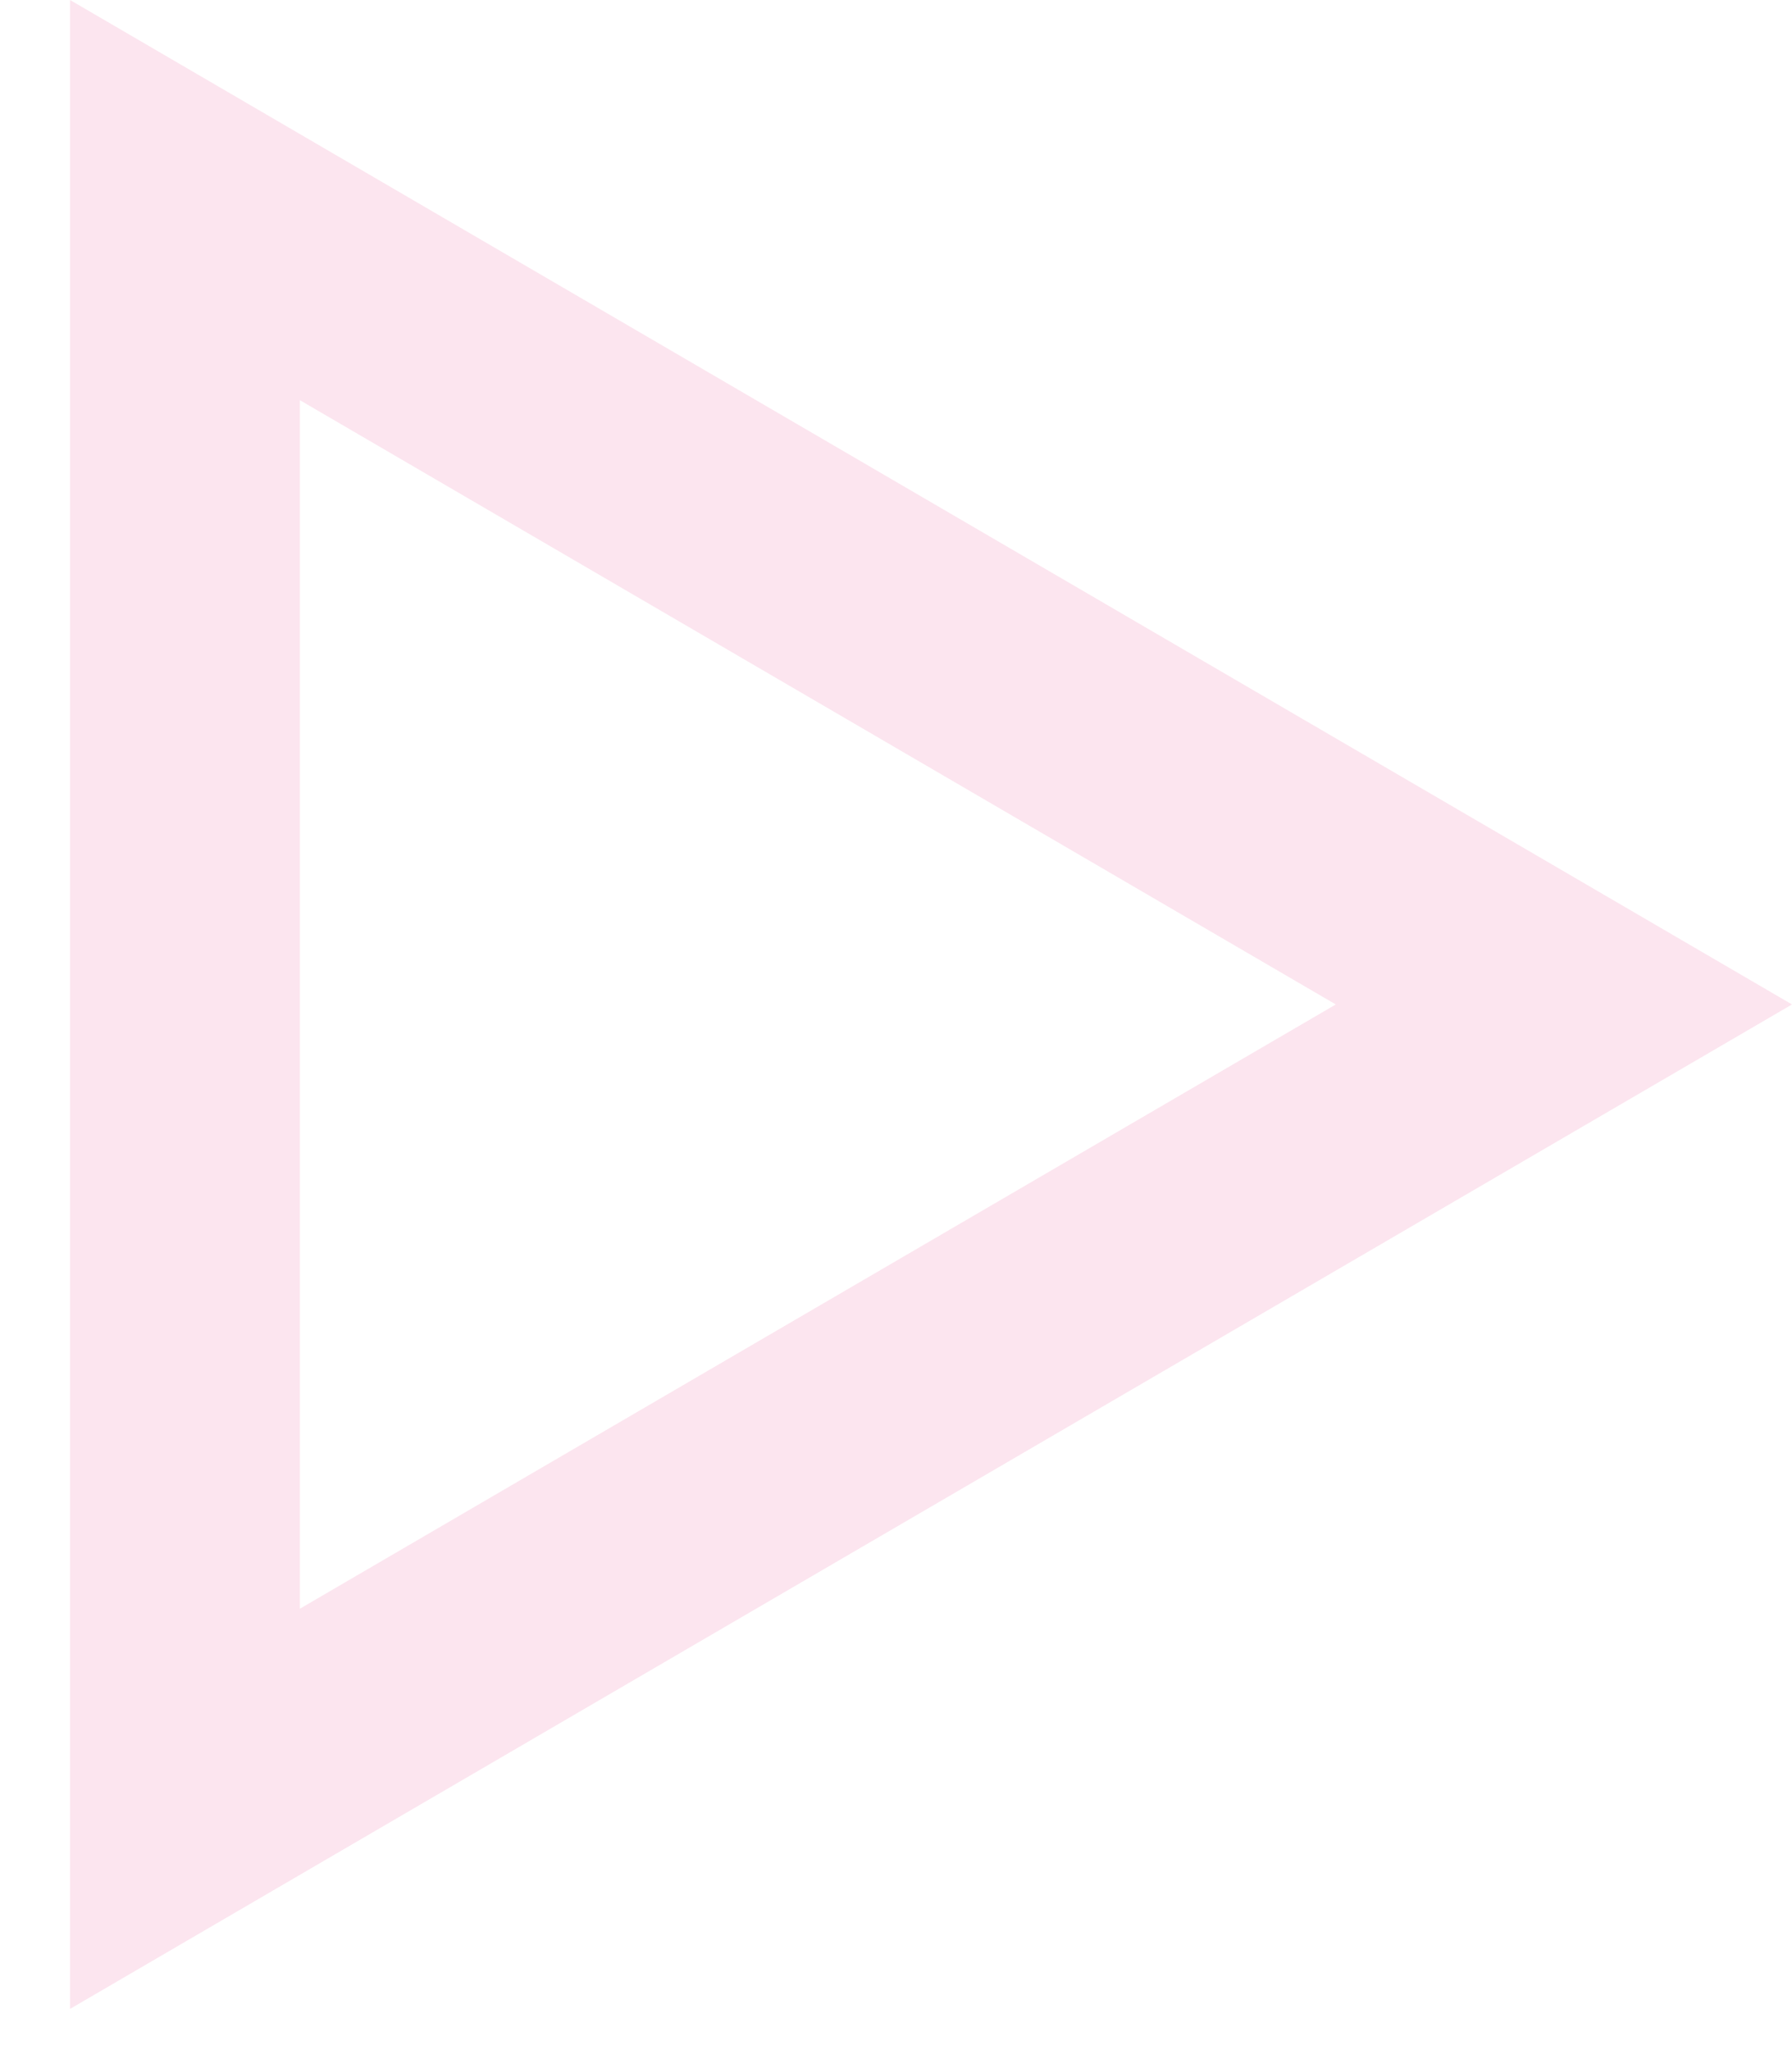 <svg id="Composant_39_1" data-name="Composant 39 – 1" xmlns="http://www.w3.org/2000/svg" width="163.712" height="187.265" viewBox="0 0 163.712 187.265">
  <g id="Tracé_201" data-name="Tracé 201" transform="translate(163.712) rotate(90)" fill="none" opacity="0.247">
    <path d="M91.766,0l81.94,140.469,9.826,16.845H0Z" stroke="none"/>
    <path d="M 91.766 41.677 L 36.562 136.313 L 146.971 136.313 L 91.766 41.677 M 91.766 -1.52587890625e-05 C 91.766 -1.52587890625e-05 150.765 101.141 173.706 140.469 C 178.291 148.328 181.435 153.718 183.532 157.313 L 0 157.313 L 91.766 -1.52587890625e-05 Z M 183.532 157.313 C 183.532 157.313 191.921 171.695 183.532 157.313 Z" stroke="none" fill="#f195be"/>
  </g>
</svg>
